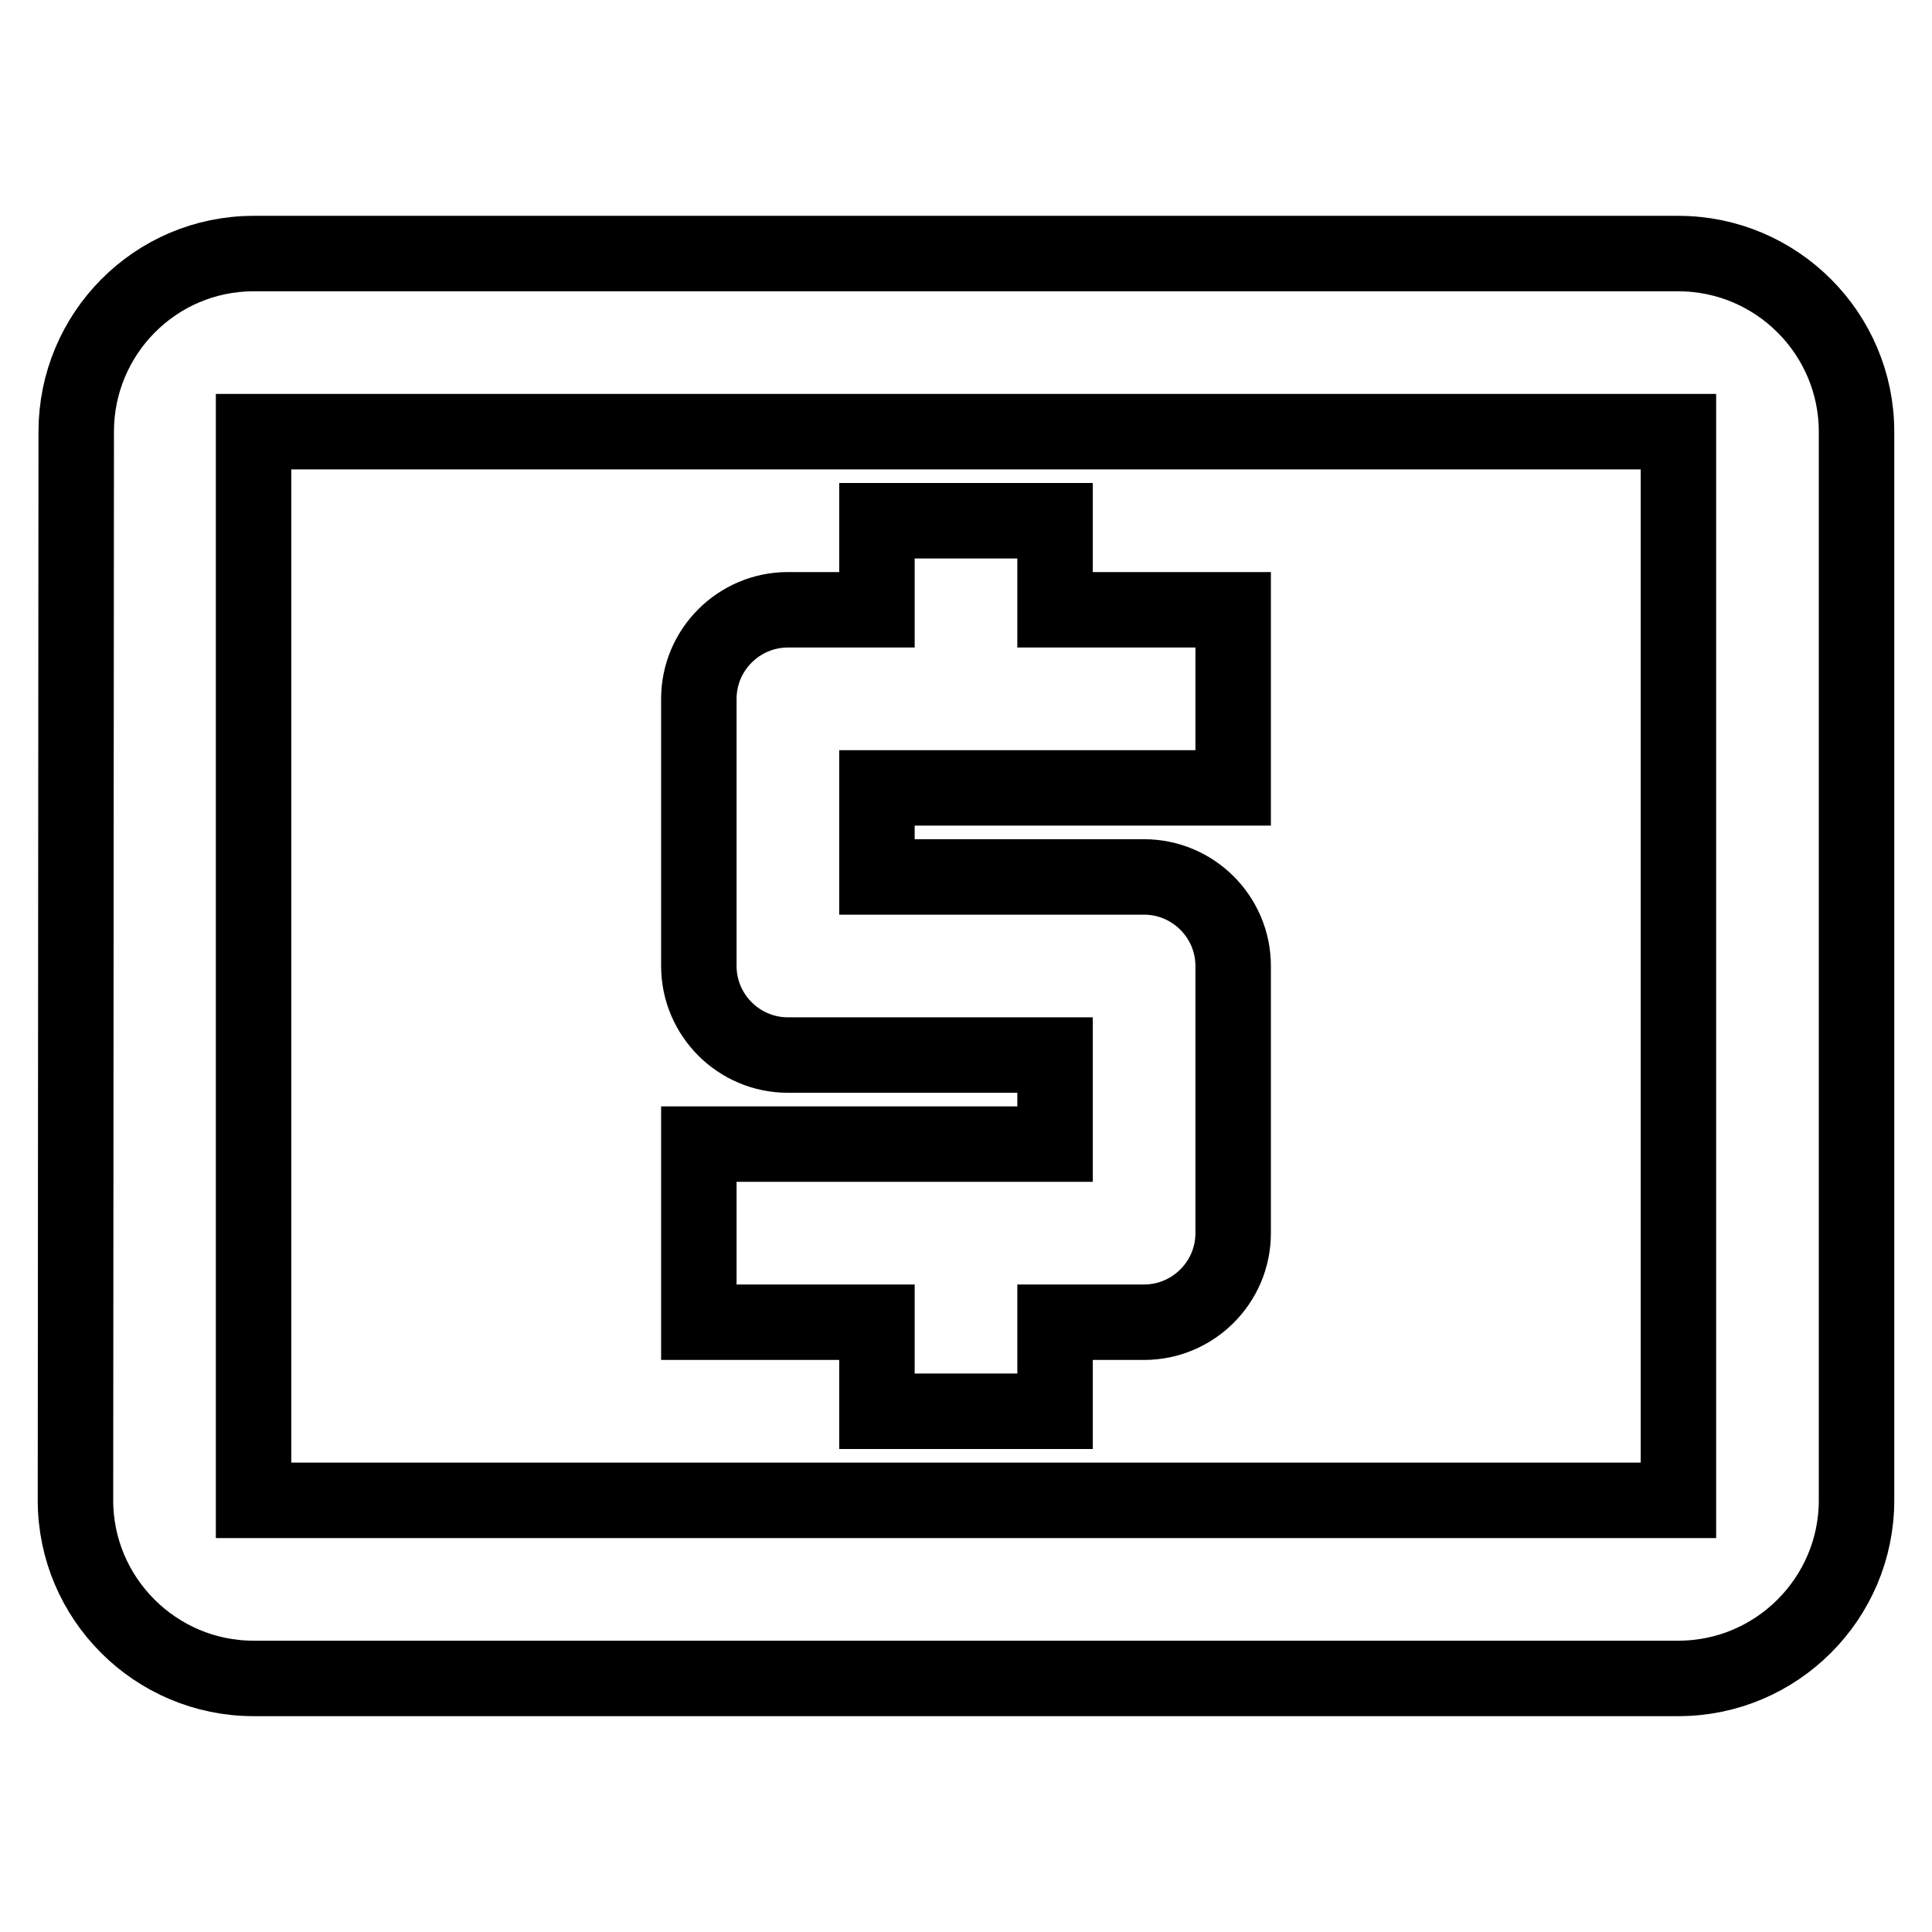 <?xml version="1.0" encoding="utf-8"?>
<!-- Svg Vector Icons : http://www.onlinewebfonts.com/icon -->
<!DOCTYPE svg PUBLIC "-//W3C//DTD SVG 1.1//EN" "http://www.w3.org/Graphics/SVG/1.1/DTD/svg11.dtd">
<svg version="1.1" xmlns="http://www.w3.org/2000/svg" xmlns:xlink="http://www.w3.org/1999/xlink" x="0px" y="0px" viewBox="0 0 256 256" enable-background="new 0 0 256 256" xml:space="preserve">
<g> <path stroke-width="10" fill-opacity="0" stroke="#000000"  d="M116.2,187h23.6v-11.8h11.8c6.5,0,11.8-5.3,11.8-11.8V128c0-6.5-5.3-11.8-11.8-11.8h-35.4v-11.8h47.2V80.8 h-23.6V69h-23.6v11.8h-11.8c-6.5,0-11.8,5.3-11.8,11.8V128c0,6.5,5.3,11.8,11.8,11.8h35.4v11.8H92.6v23.6h23.6V187L116.2,187z  M222.4,33.6H33.6c-13,0-23.5,10.6-23.5,23.6L10,198.8c0,13,10.6,23.6,23.6,23.6h188.8c13,0,23.6-10.6,23.6-23.6V57.2 C246,44.2,235.4,33.6,222.4,33.6L222.4,33.6z M222.4,198.8H33.6V57.2h188.8V198.8L222.4,198.8z"/></g>
</svg>